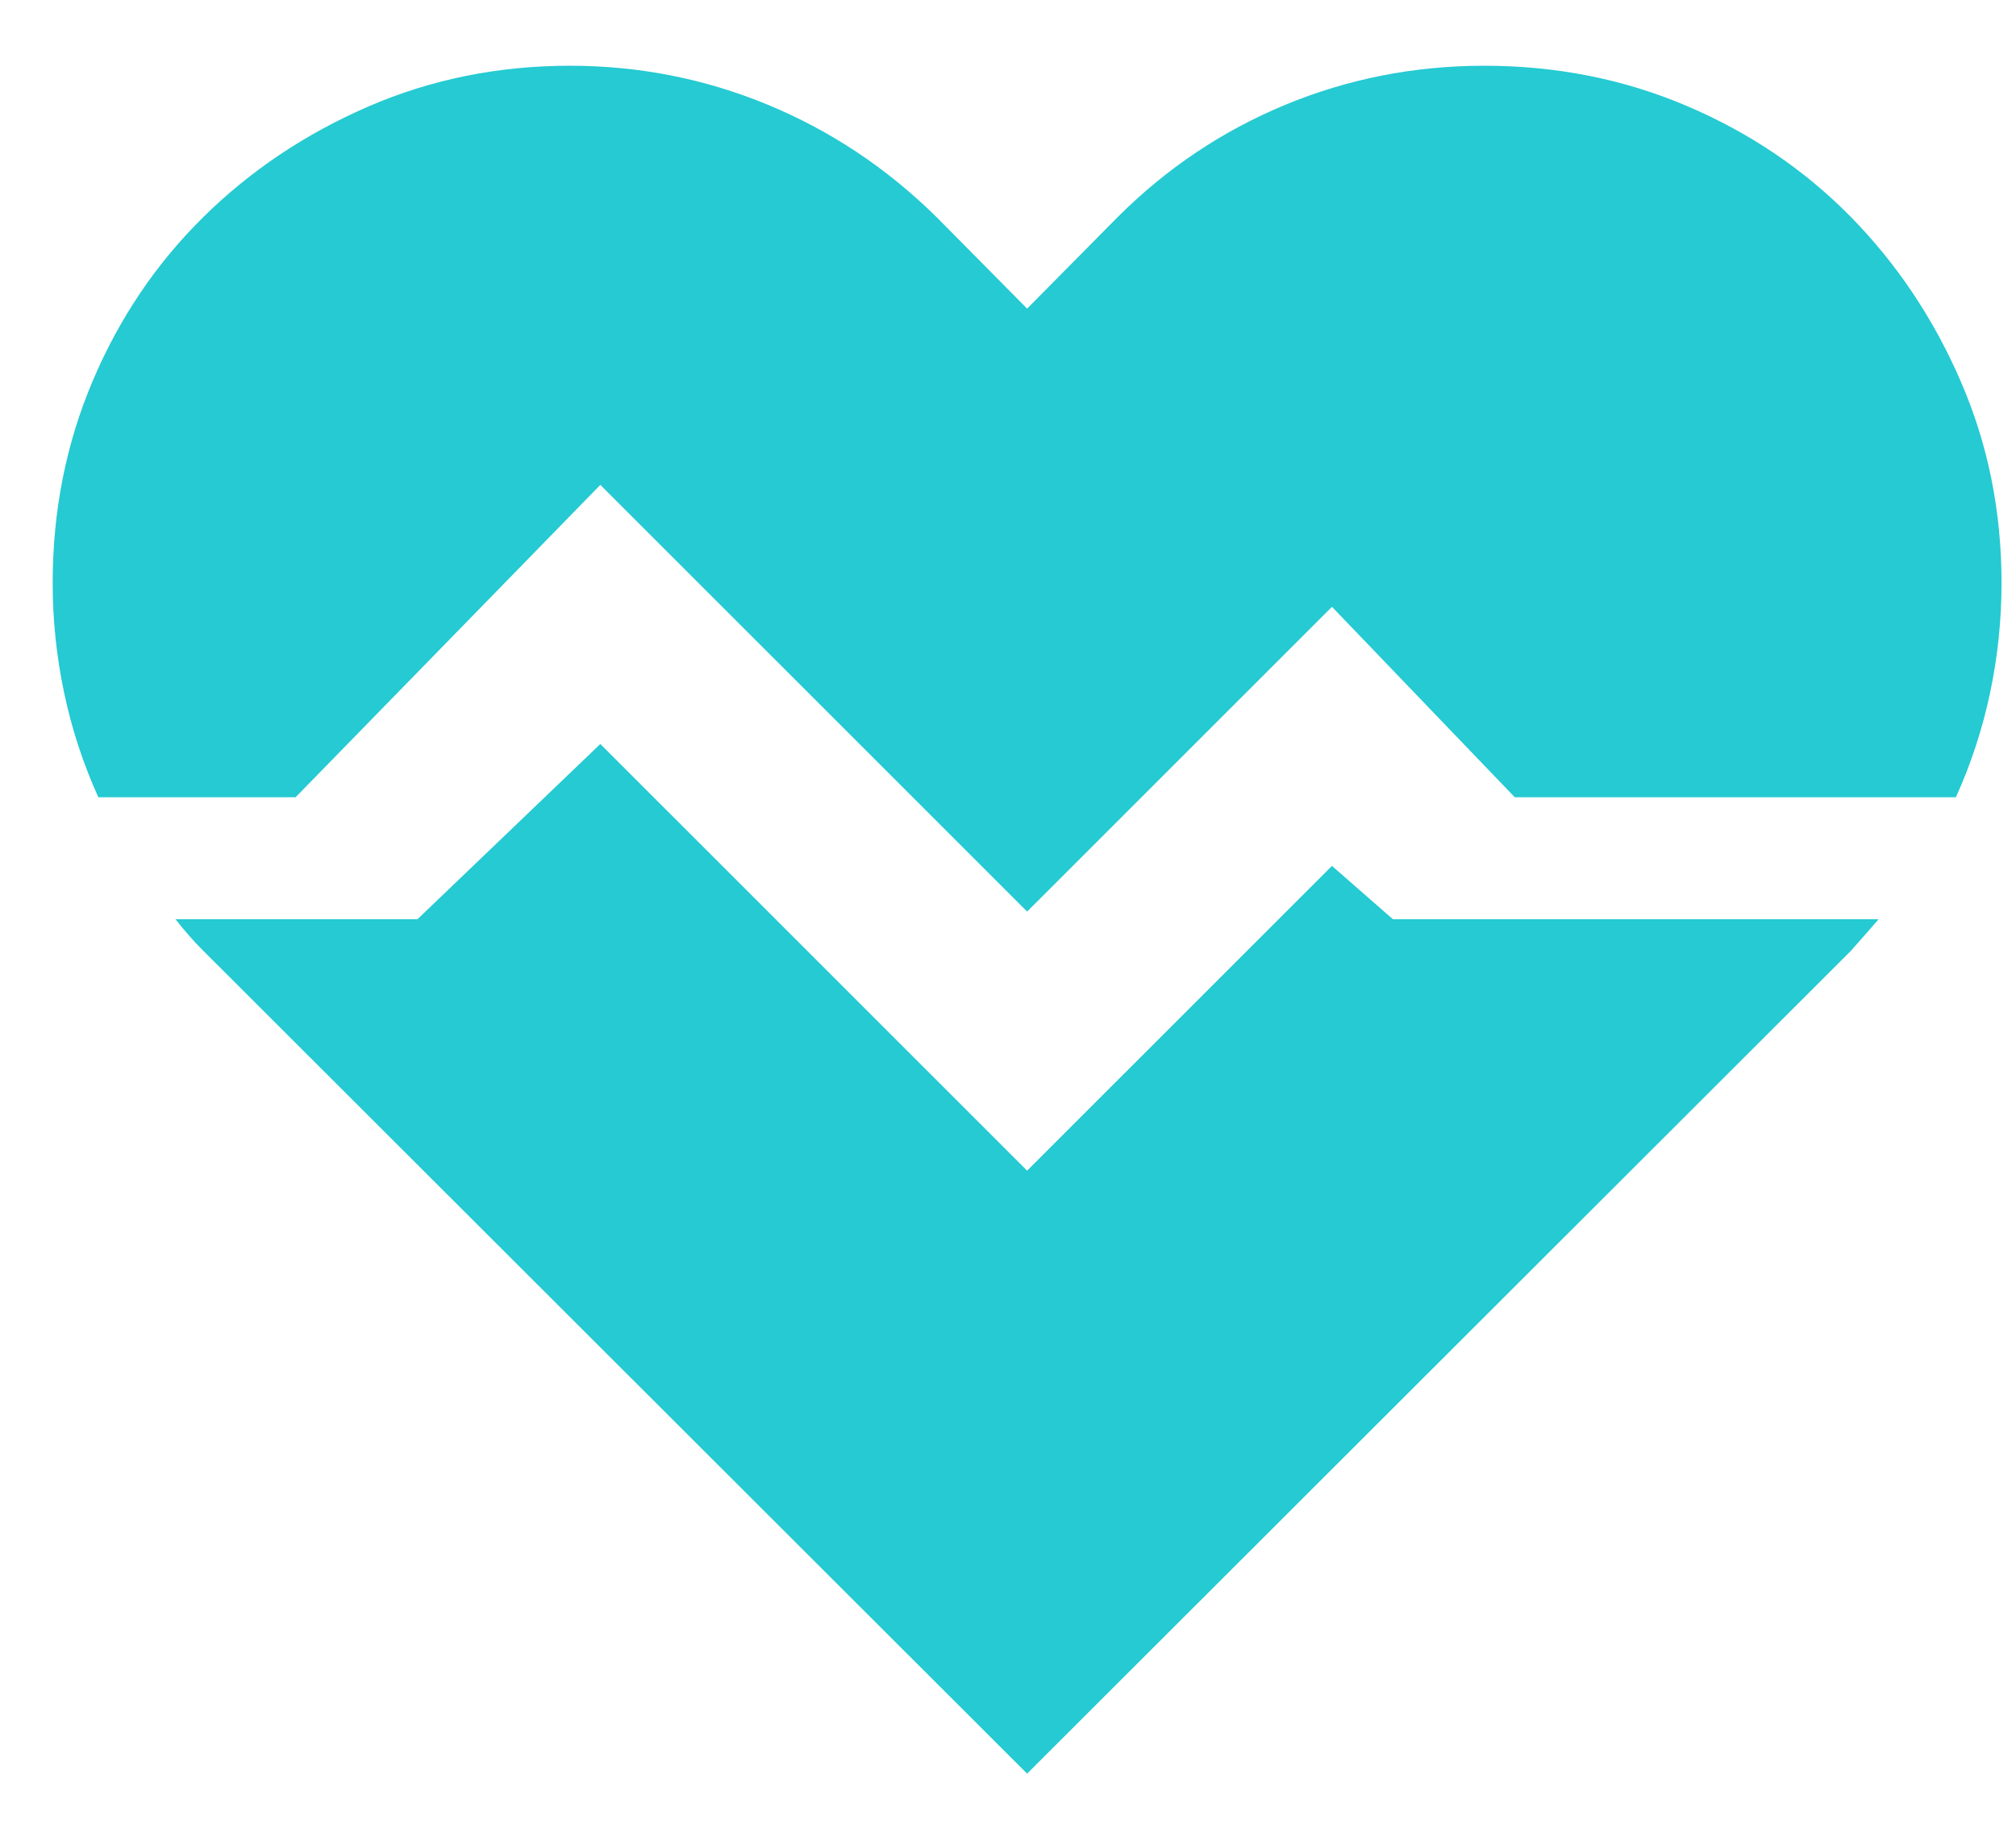<svg width="23" height="21" viewBox="0 0 23 21" fill="none" xmlns="http://www.w3.org/2000/svg">
<path d="M16.934 0.75C17.753 0.75 18.521 0.902 19.238 1.206C19.956 1.511 20.579 1.931 21.108 2.467C21.636 3.003 22.057 3.63 22.368 4.347C22.68 5.064 22.835 5.832 22.835 6.651C22.835 7.071 22.792 7.488 22.705 7.901C22.618 8.314 22.488 8.712 22.314 9.096H17.282L15.196 6.923L11.718 10.4L6.849 5.532L3.372 9.096H1.122C0.948 8.712 0.818 8.314 0.731 7.901C0.644 7.488 0.601 7.071 0.601 6.651C0.601 5.832 0.753 5.064 1.057 4.347C1.361 3.63 1.782 3.007 2.318 2.478C2.854 1.949 3.48 1.529 4.198 1.217C4.915 0.906 5.683 0.75 6.502 0.75C7.291 0.75 8.045 0.899 8.762 1.196C9.479 1.493 10.12 1.92 10.686 2.478L11.718 3.521L12.75 2.478C13.308 1.92 13.946 1.493 14.663 1.196C15.38 0.899 16.137 0.75 16.934 0.75ZM15.891 10.487H21.433L21.281 10.661C21.231 10.719 21.176 10.78 21.118 10.846L11.718 20.235L2.318 10.846C2.26 10.788 2.205 10.73 2.155 10.672C2.104 10.614 2.053 10.552 2.002 10.487H4.763L6.849 8.488L11.718 13.356L15.196 9.879L15.891 10.487Z" fill="#25CAD2"/>
</svg>
